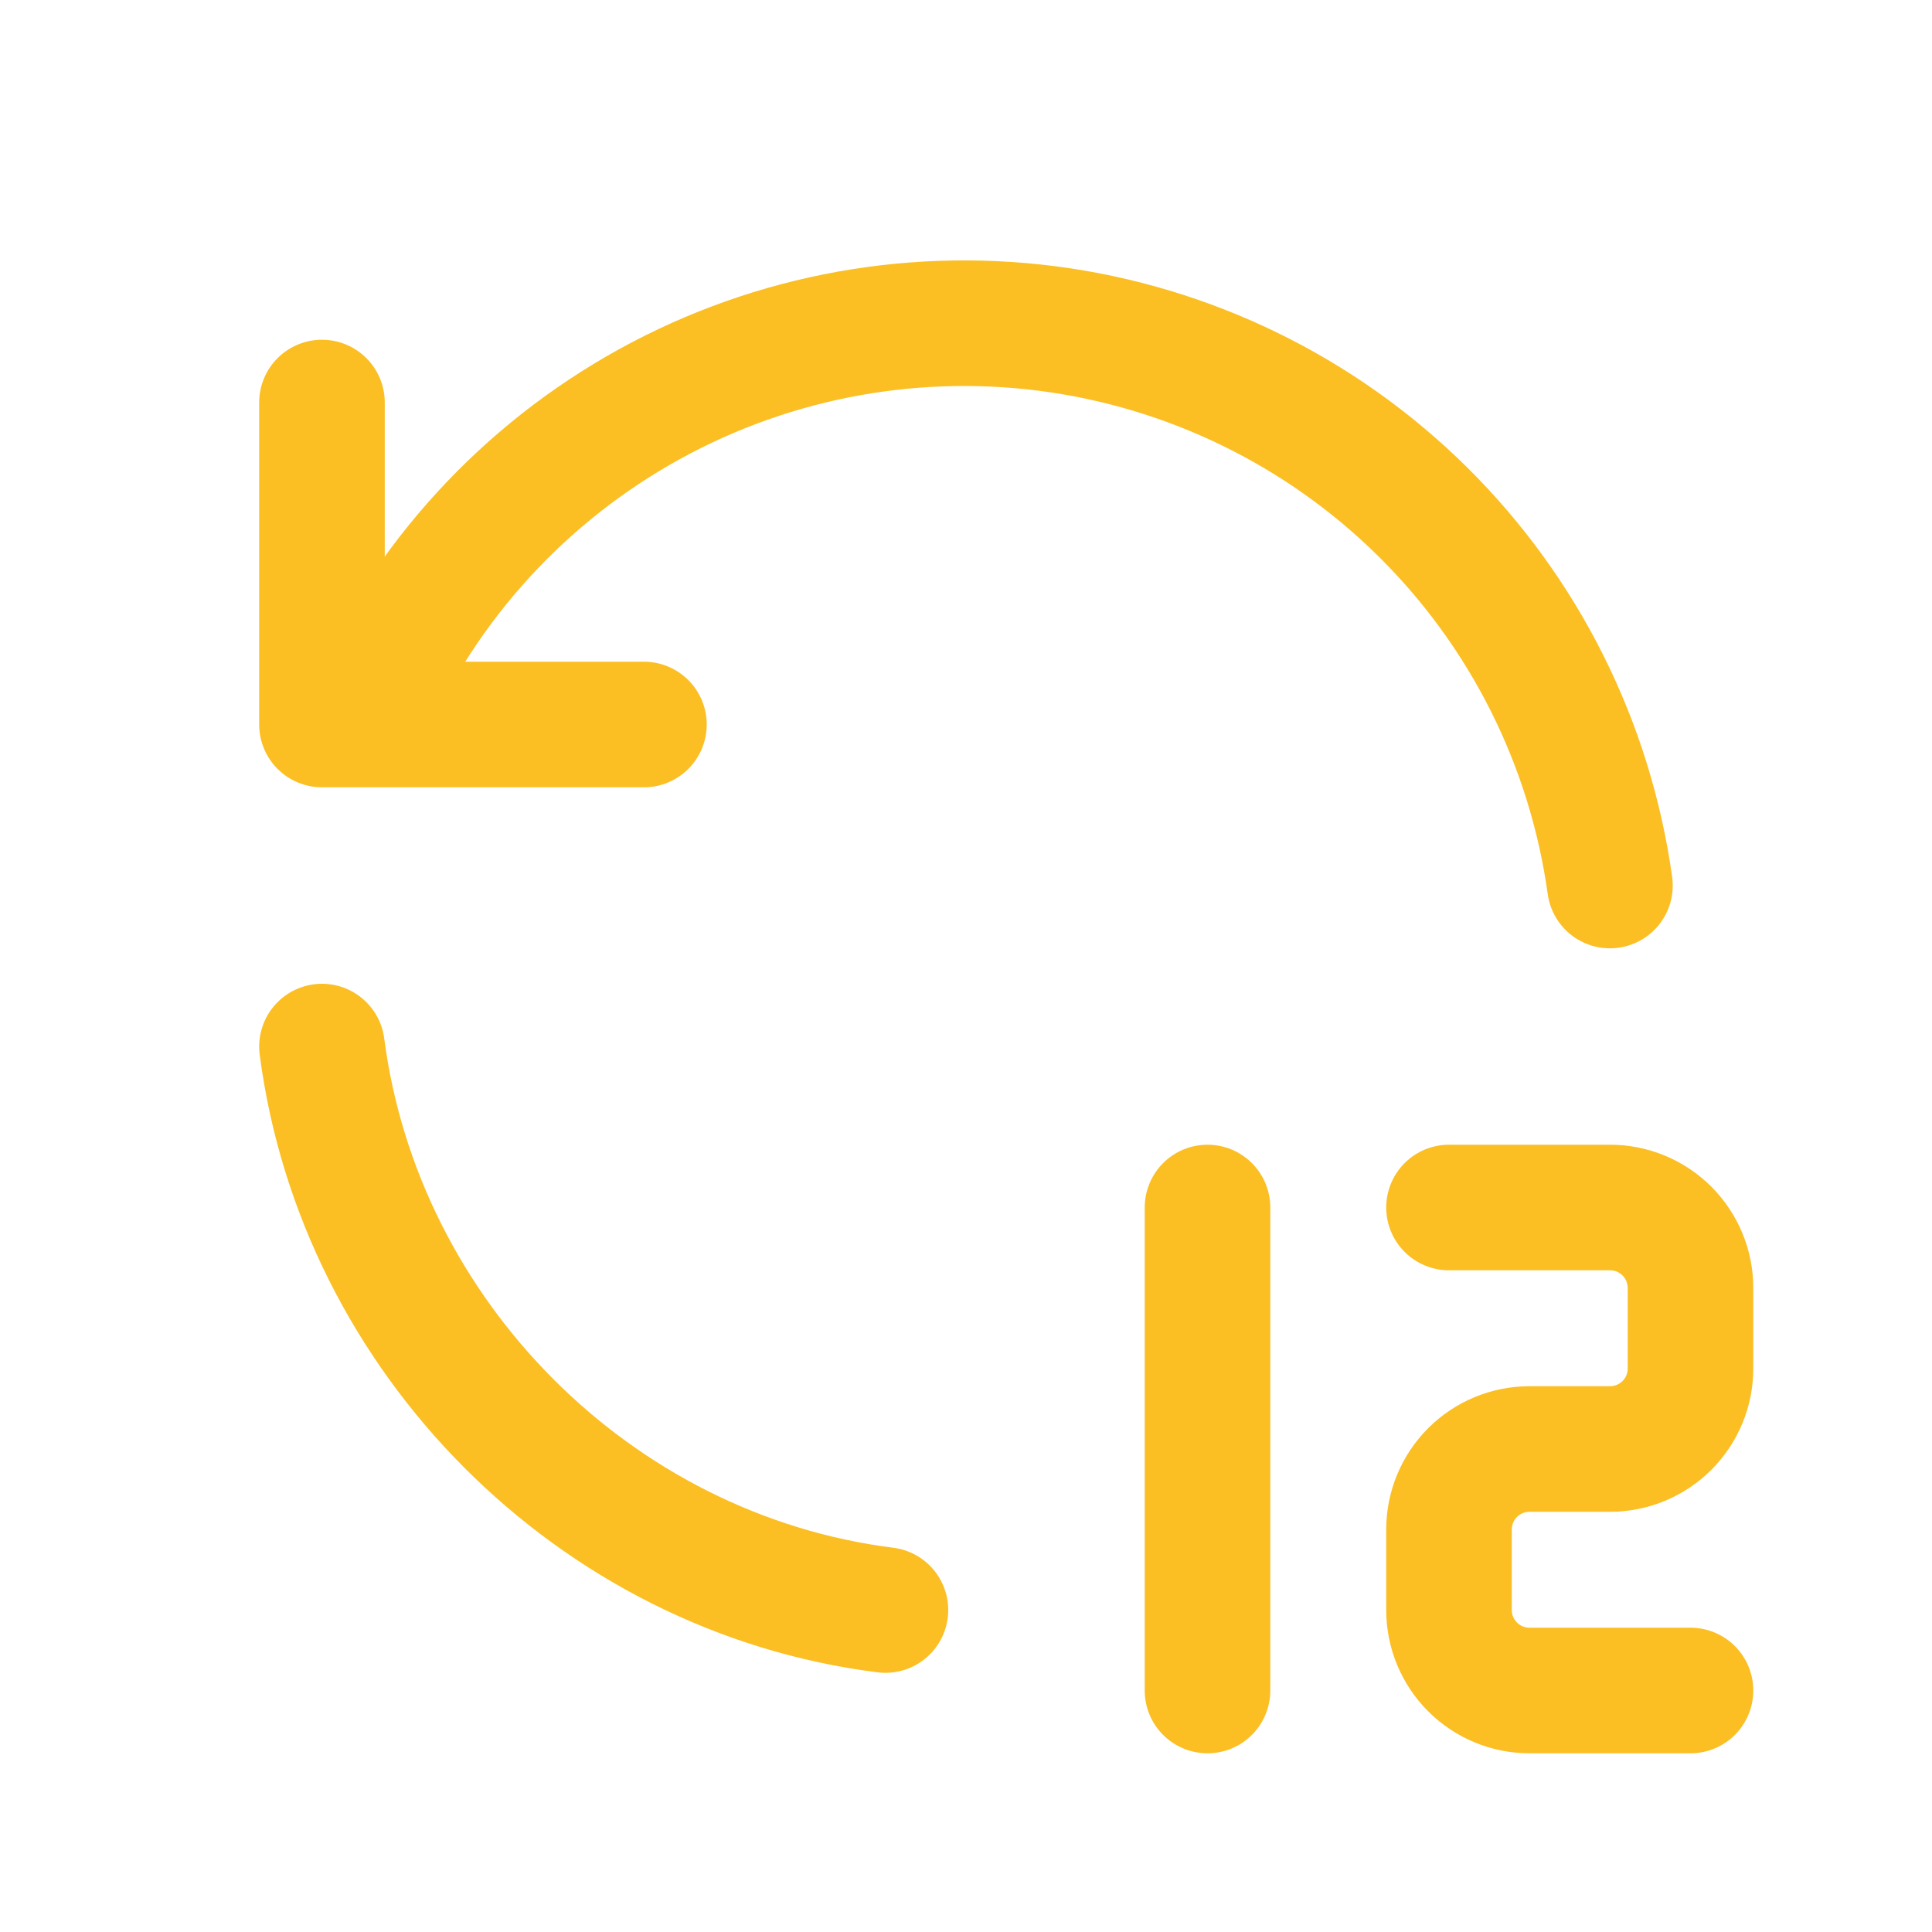 <?xml version="1.0" encoding="UTF-8"?> <svg xmlns="http://www.w3.org/2000/svg" width="20" height="20" viewBox="0 0 20 20" fill="none"><g clip-path="url(#clip0_28_394)"><path d="M16.666 9.167C16.462 7.7 15.782 6.341 14.73 5.3C13.678 4.258 12.313 3.591 10.844 3.401C9.376 3.212 7.886 3.51 6.604 4.251C5.322 4.992 4.319 6.133 3.75 7.5M3.333 4.167V7.5H6.666" stroke="#FBBF24" stroke-width="1.3" stroke-linecap="round" stroke-linejoin="round"></path><path d="M3.333 10.834C3.723 13.834 6.153 16.288 9.166 16.667" stroke="#FBBF24" stroke-width="1.3" stroke-linecap="round" stroke-linejoin="round"></path><path d="M15 12.5H16.667C16.888 12.5 17.1 12.588 17.256 12.744C17.412 12.9 17.5 13.112 17.5 13.333V14.167C17.5 14.388 17.412 14.6 17.256 14.756C17.1 14.912 16.888 15 16.667 15H15.833C15.612 15 15.4 15.088 15.244 15.244C15.088 15.4 15 15.612 15 15.833V16.667C15 16.888 15.088 17.1 15.244 17.256C15.4 17.412 15.612 17.5 15.833 17.5H17.5" stroke="#FBBF24" stroke-width="1.3" stroke-linecap="round" stroke-linejoin="round"></path><path d="M12.5 17.5V12.5" stroke="#FBBF24" stroke-width="1.3" stroke-linecap="round" stroke-linejoin="round"></path></g><defs><clipPath id="clip0_28_394"><rect width="20" height="20" fill="white"></rect></clipPath></defs></svg> 